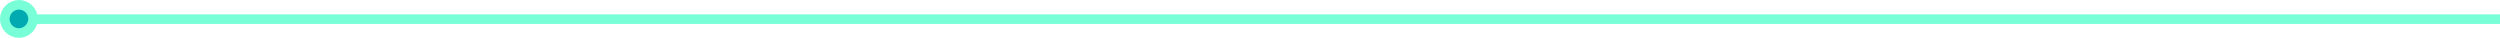 <?xml version="1.0" encoding="utf-8"?>
<!-- Generator: Adobe Illustrator 25.4.1, SVG Export Plug-In . SVG Version: 6.00 Build 0)  -->
<svg version="1.1" id="Layer_1" xmlns="http://www.w3.org/2000/svg" xmlns:xlink="http://www.w3.org/1999/xlink" x="0px" y="0px"
	 viewBox="0 0 1044.3 15.8" style="enable-background:new 0 0 1044.3 15.8;" xml:space="preserve">
<style type="text/css">
	.st0{fill:none;stroke:#78FFD8;stroke-width:4;}
	.st1{fill:#00AAB0;}
</style>
<g>
	<line class="st0" x1="12.7" y1="8" x2="1044.3" y2="8"/>
	<path class="st1" d="M2.6,8c0,3.3,2.7,5.9,5.9,5.9s5.9-2.7,5.9-5.9c0-3.3-2.7-5.9-5.9-5.9S2.6,4.7,2.6,8"/>
	<path class="st0" d="M2,7.9c0,3.3,2.7,5.9,5.9,5.9s5.9-2.7,5.9-5.9c0-3.3-2.7-5.9-5.9-5.9S2,4.7,2,7.9z"/>
</g>
</svg>
